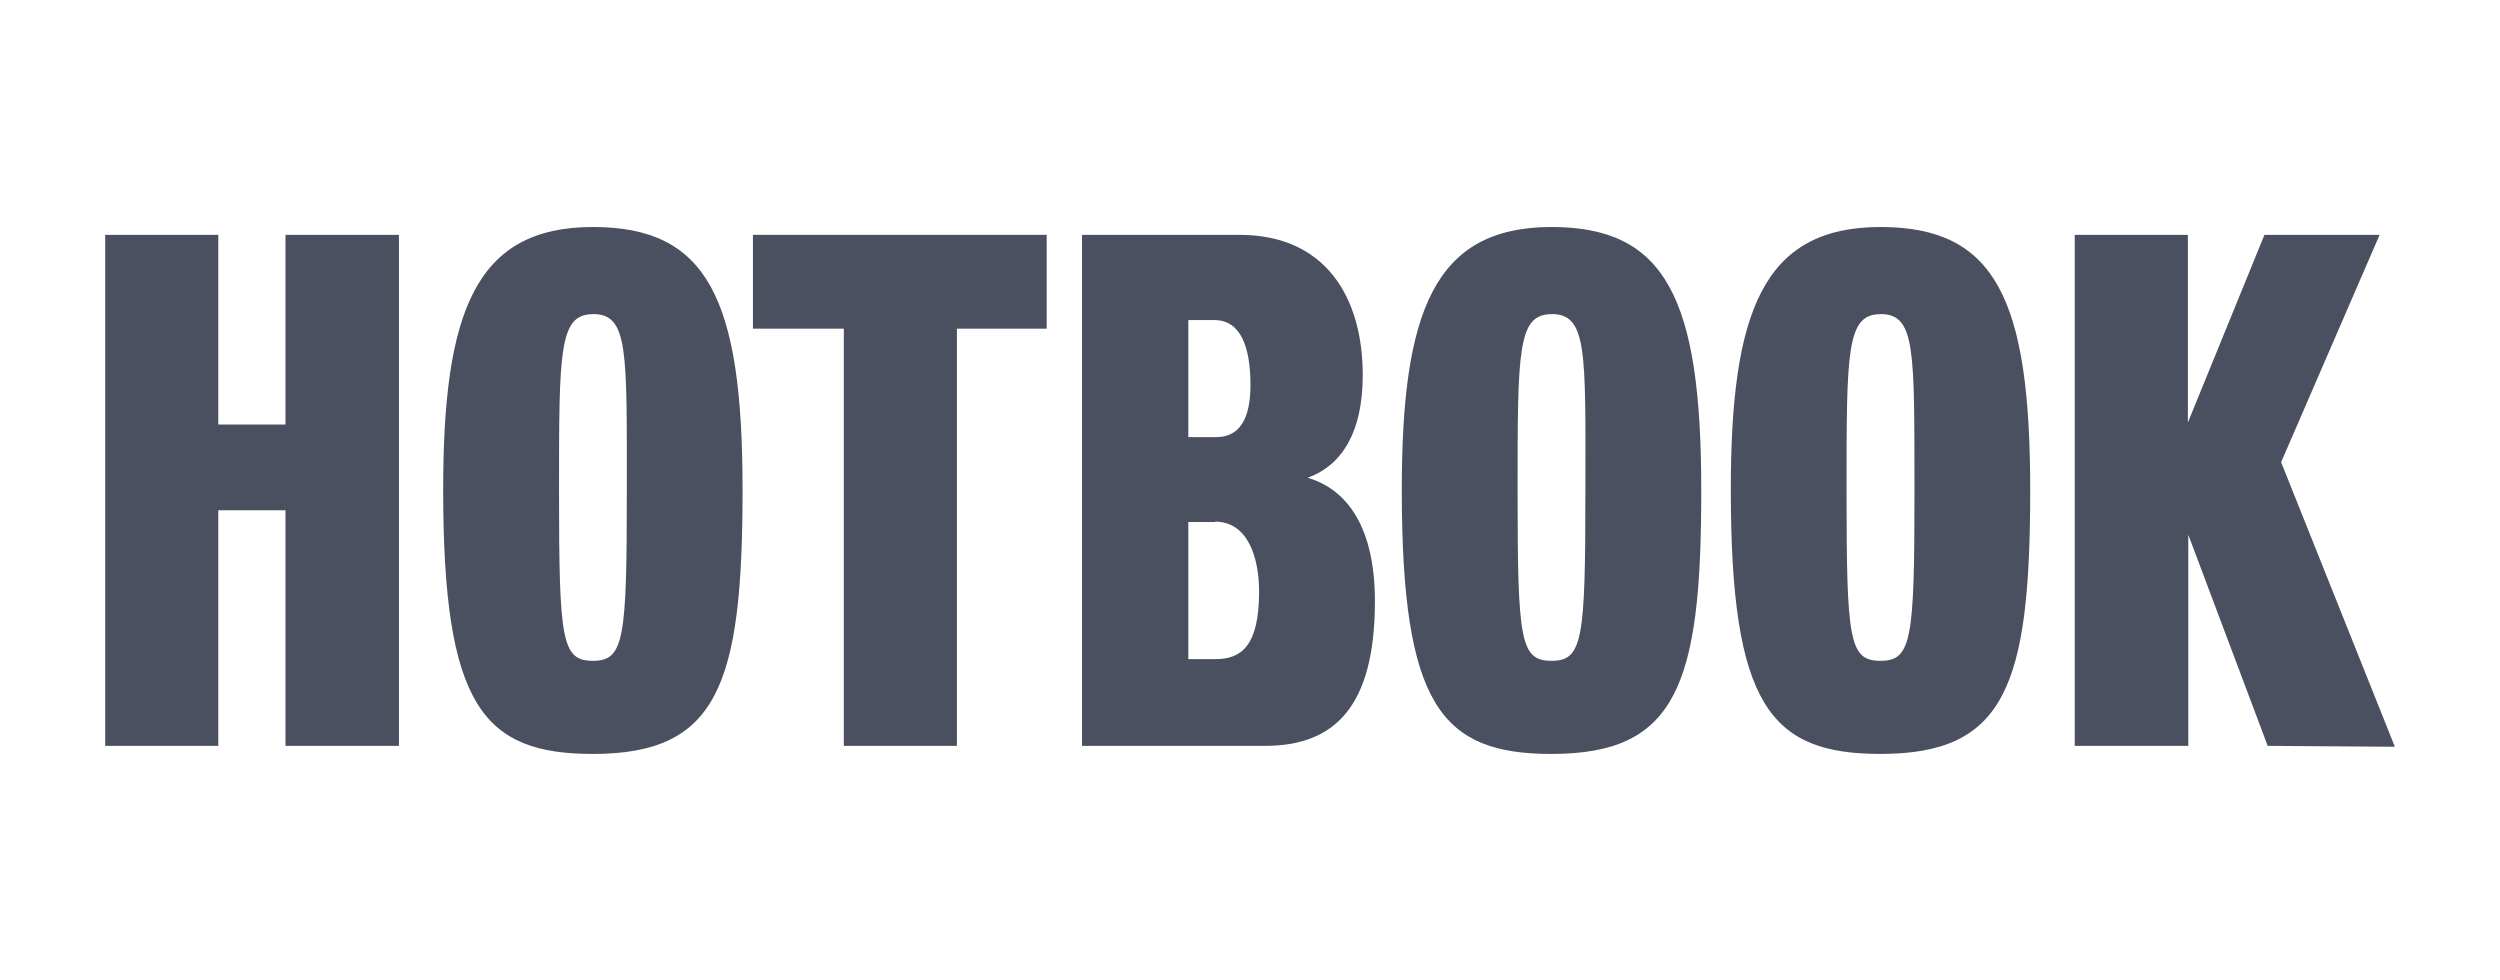 <svg id="Layer_1" data-name="Layer 1" xmlns="http://www.w3.org/2000/svg" viewBox="0 0 424.44 166.35"><defs><style>.cls-1{fill:#4a505f;}</style></defs><title>logos-prensa</title><path class="cls-1" d="M48.47,126.63v-40H37.06v40H17.86V39.87h19.2v32.2H48.47V39.87H67.73v86.76Z"/><path class="cls-1" d="M100.66,128c-18.7,0-25.42-8.24-25.42-44.85,0-30.15,5.42-44.61,25.42-44.61,19.43,0,25.41,12.08,25.41,44.61C126.07,116.44,121.79,128,100.66,128Zm0-74.66c-5.75,0-5.75,6.24-5.75,30.05,0,25.31.45,28.8,5.75,28.8s5.76-3.62,5.76-28.8C106.42,59.42,106.69,53.32,100.66,53.32Z"/><path class="cls-1" d="M162.46,55.8v70.83h-19.2V55.8H127.83V39.87H177.7V55.8Z"/><path class="cls-1" d="M214.76,126.63H183.7V39.87h26.73c14.46,0,20.93,10.4,20.93,23.83,0,9.49-3.4,15.26-9.35,17.41,6.78,2,11.42,8.48,11.42,21C233.41,120.08,226.51,126.63,214.76,126.63Zm-8.59-72.29h-4.42V74.22h4.67c4.07,0,5.88-3.12,5.88-8.93C212.28,59,210.69,54.34,206.17,54.34Zm.13,34.28h-4.55V111.9h4.67c4.3,0,7.34-2.26,7.34-11.41,0-6.06-2-11.93-7.49-11.93Z"/><path class="cls-1" d="M263.41,128c-18.7,0-25.42-8.24-25.42-44.85,0-30.15,5.43-44.61,25.42-44.61,19.37,0,25.42,12.08,25.42,44.61C288.88,116.44,284.57,128,263.41,128Zm0-74.66c-5.76,0-5.76,6.24-5.76,30.05,0,25.31.45,28.8,5.76,28.8s5.75-3.62,5.75-28.8C269.21,59.42,269.44,53.32,263.41,53.32Z"/><path class="cls-1" d="M319.26,128c-18.7,0-25.41-8.24-25.41-44.85,0-30.15,5.42-44.61,25.41-44.61,19.44,0,25.42,12.08,25.42,44.61C344.68,116.44,340.44,128,319.26,128Zm0-74.66c-5.76,0-5.76,6.24-5.76,30.05,0,25.31.45,28.8,5.76,28.8s5.77-3.62,5.77-28.8C325,59.42,325.25,53.32,319.26,53.32Z"/><path class="cls-1" d="M385,126.63,371.52,90.79v35.84H352.24V39.87h19.21V71.73l13-31.86H404l-16.72,38.6,19.31,48.31Z"/></svg>